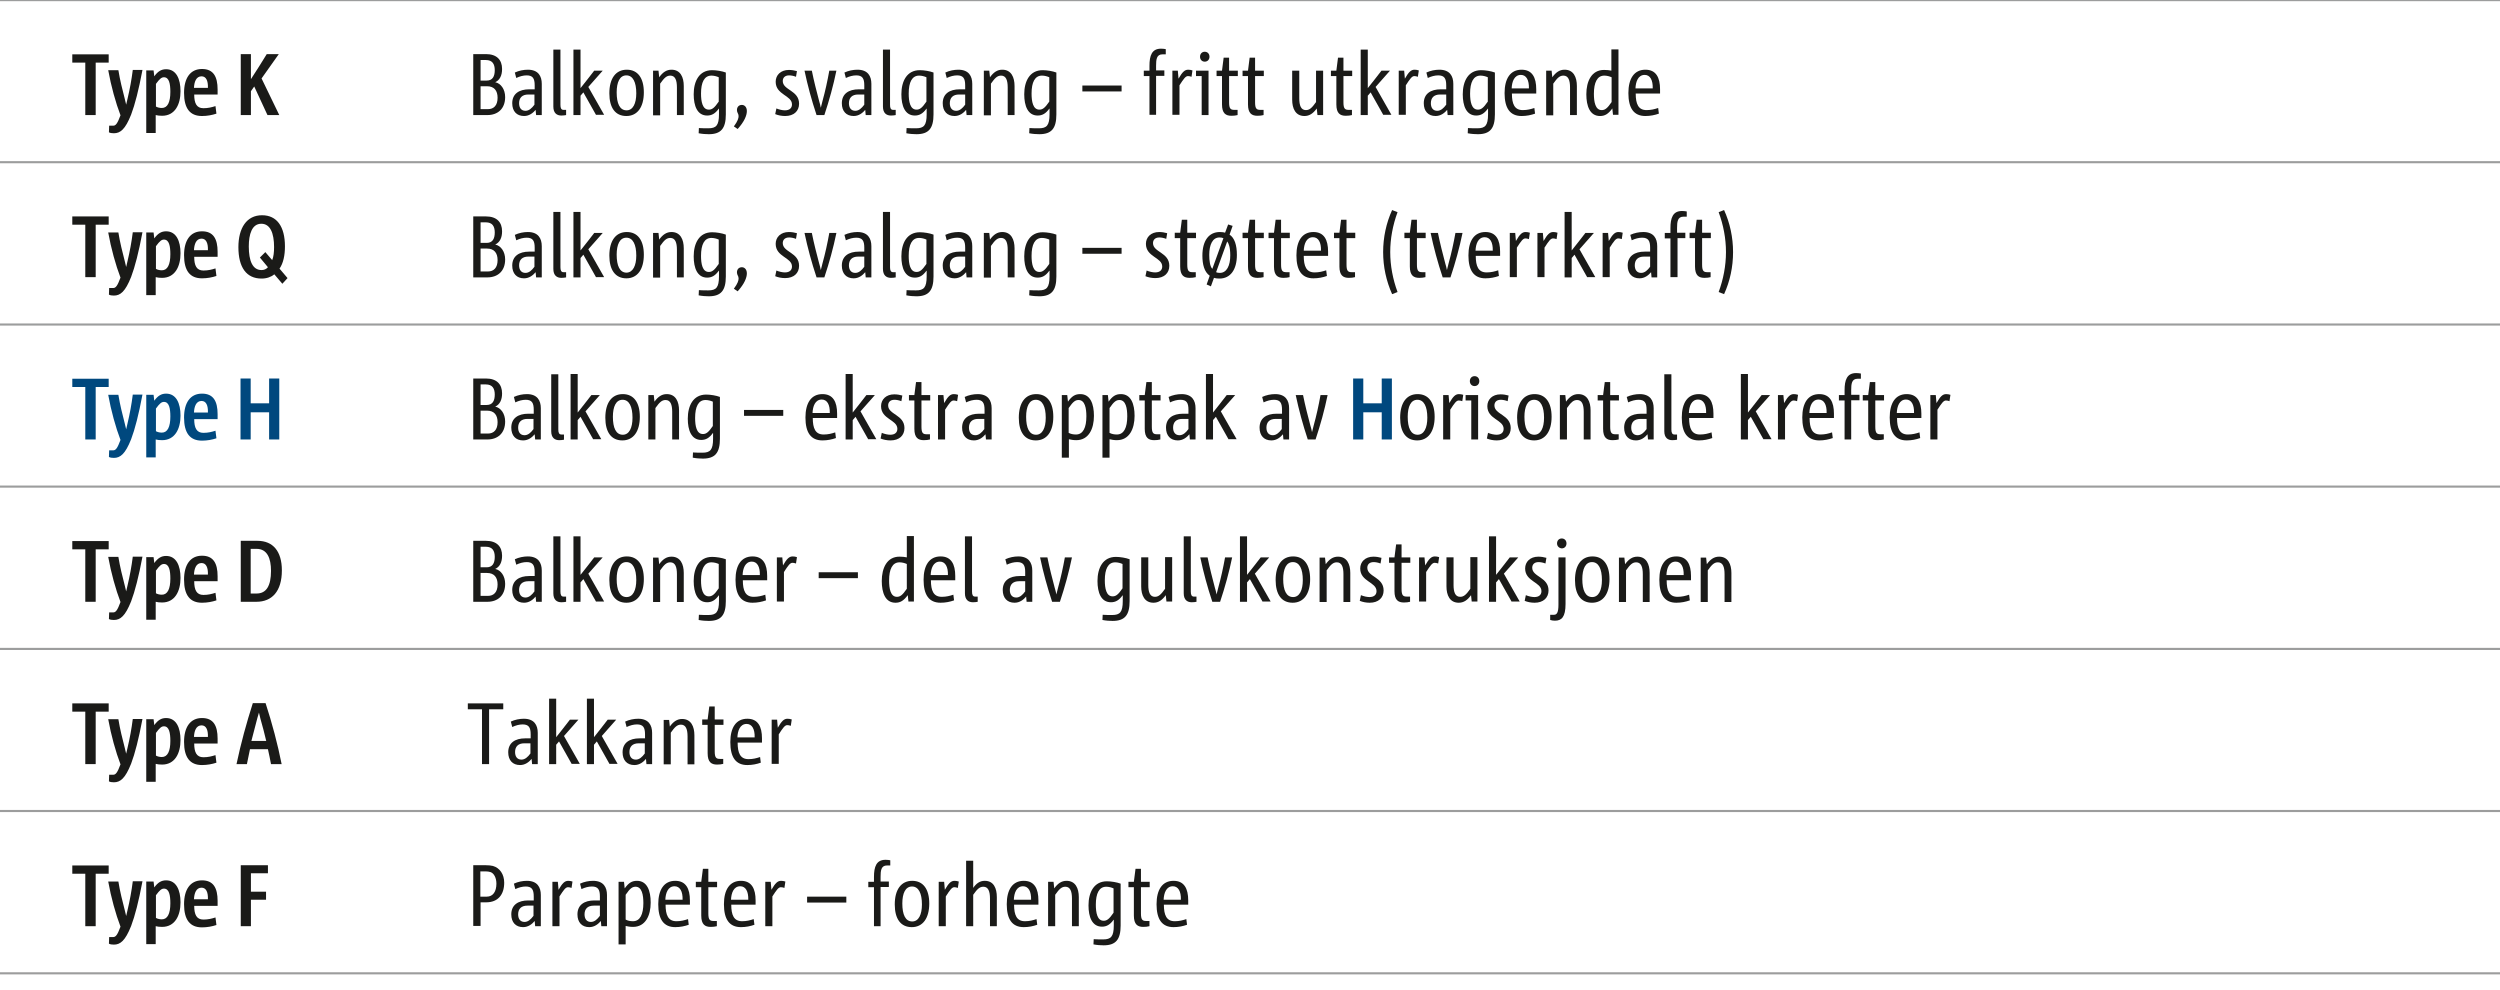 <?xml version="1.0" encoding="UTF-8"?>
<svg xmlns="http://www.w3.org/2000/svg" xmlns:xlink="http://www.w3.org/1999/xlink" version="1.1" id="Ebene_1" x="0px" y="0px" viewBox="0 0 1058.1 419.1" style="enable-background:new 0 0 1058.1 419.1;" xml:space="preserve">
<style type="text/css">
	.st0{fill:#9C9D9D;}
	.st1{fill:#1A1A18;}
	.st2{fill:#00487E;}
</style>
<g>
	<rect y="-0.4" class="st0" width="1058.1" height="0.9"></rect>
</g>
<g>
	<rect y="68.2" class="st0" width="1058.1" height="0.9"></rect>
</g>
<g>
	<rect y="136.9" class="st0" width="1058.1" height="0.9"></rect>
</g>
<g>
	<rect y="205.5" class="st0" width="1058.1" height="0.9"></rect>
</g>
<g>
	<rect y="274.2" class="st0" width="1058.1" height="0.9"></rect>
</g>
<g>
	<rect y="342.8" class="st0" width="1058.1" height="0.9"></rect>
</g>
<g>
	<rect y="411.5" class="st0" width="1058.1" height="0.9"></rect>
</g>
<g>
	<path class="st1" d="M36.1,48.7V26.5h-5.5v-3.5H46v3.5h-5.5v22.2H36.1z"></path>
	<path class="st1" d="M46.2,53.2h1.7c1.1,0,1.8-0.9,3.1-4.4c-2-5.2-4-12.4-5.2-19.1h4.3c0.7,4.3,1.7,8.2,2.7,12.1   c0.2,0.8,0.4,1.7,0.6,2.5h0c0.2-0.8,0.4-1.8,0.6-2.6c0.9-3.8,1.7-8,2.2-12.1h4.1c-1.6,8.5-3.2,14.7-4.8,18.9   c-2.5,6.3-4.6,7.9-7.3,7.9c-0.8,0-1.6-0.1-2.1-0.4L46.2,53.2z"></path>
	<path class="st1" d="M61.9,56.3V29.8H65l0.3,2.5c1.5-2.1,3-3,5-3c4.3,0,6.1,4.1,6.1,9.3c0,5.7-2.4,10.4-7.8,10.4   c-1,0-2-0.1-2.7-0.3v7.6H61.9z M66,45.1c0.7,0.4,1.6,0.6,2.5,0.6c2.4,0,3.6-2.4,3.6-6.8c0-3.4-0.5-6.2-2.7-6.2   c-1,0-1.8,0.6-3.4,2.8V45.1z"></path>
	<path class="st1" d="M91.6,48.1c-1.8,0.6-3.9,1-6.1,1c-5.1,0-7.6-3.2-7.6-9.8c0-6.2,2.6-10.1,7.6-10.1c4.8,0,6.6,3.2,6.6,8.7   c0,0.4,0,1.4,0,2.1h-9.9c0,3.7,1,5.8,3.9,5.8c2,0,3.5-0.4,5.1-0.9L91.6,48.1z M88,37.2c0.1-3.1-0.8-4.9-2.7-4.9   c-2.3,0-3.1,2.4-3.2,4.9H88z"></path>
	<path class="st1" d="M113.2,48.7l-5.6-12.1l-1.4,2v10.1h-4.3V22.9h4.3v10.6c2.3-3.5,4.5-7,6.7-10.6h5.1l-7.3,10.3l7.5,15.5H113.2z"></path>
</g>
<g>
</g>
<g>
	<path class="st1" d="M200.3,48.7V22.9h5.4c4.5,0,6.8,2.4,6.8,6.3c0,2.8-1,4.7-2.9,5.6c2.4,0.5,4.2,3,4.2,6.3c0,5-3.2,7.6-7.5,7.6   H200.3z M206,34.1c2.5,0,3.4-1.8,3.4-4.4s-1-4.3-3.8-4.3h-2.2v8.7H206z M206.5,46.2c2.5,0,4.1-1.6,4.1-4.8c0-3-1.4-4.9-4.5-4.9   h-2.7v9.7H206.5z"></path>
	<path class="st1" d="M226.9,48.7l-0.2-2.2c-1.1,1.3-2.7,2.6-4.9,2.6c-3.1,0-5-2-5-5.4c0-4,2.9-5.9,7.2-5.9h2.3v-1.7   c0-2.9-0.8-4.2-3.4-4.2c-1.4,0-2.9,0.4-4.4,1.1l-0.6-2.3c1.7-0.8,3.7-1.2,5.5-1.2c4.4,0,5.9,2.7,5.9,6v13.2H226.9z M226.3,40h-2.7   c-2.6,0-3.9,1.4-3.9,3.7c0,1.9,0.9,3.2,2.7,3.2c1.5,0,2.7-1.1,3.8-2.6V40z"></path>
	<path class="st1" d="M239.6,48.7c-0.5,0.1-1.2,0.2-2,0.2c-1.9,0-3.4-1-3.4-3.8V21h3v23.4c0,1.3,0.3,2.1,1.3,2.1h1.1V48.7z"></path>
	<path class="st1" d="M252.3,48.7l-5.4-9.6l-1.2,1.4v8.2h-3V21h3v16.3c1.9-2.4,3.9-4.9,5.8-7.4h3.6l-6.1,6.9l6.7,11.8H252.3z"></path>
	<path class="st1" d="M257.9,39.5c0-6.3,2.7-10,7.4-10c4.6,0,7.2,3.5,7.2,9.6c0,6.2-2.7,10-7.4,10S257.9,45.6,257.9,39.5z    M269.3,39.5c0-4.7-1.4-7.6-4.2-7.6c-2.8,0-4.1,2.9-4.1,7.2c0,4.7,1.3,7.6,4.2,7.6C267.9,46.7,269.3,43.8,269.3,39.5z"></path>
	<path class="st1" d="M286.5,48.7V37c0-3-0.7-5-2.8-5c-1.6,0-2.6,1-4.3,3.4v13.4h-3V29.9h2.3l0.3,2.8c1.5-2.1,3.1-3.2,5.2-3.2   c3.8,0,5.2,3.2,5.2,6.9v12.3H286.5z"></path>
	<path class="st1" d="M304.2,46c-1.5,2.1-3,2.9-4.9,2.9c-4.2,0-5.7-4.1-5.7-9c0-5.5,2.3-10.2,7.8-10.2c1.8,0,4.2,0.4,5.8,1v17.7   c0,5.9-2,8.4-7.2,8.4c-1.2,0-2.8-0.1-4.3-0.4l0.1-2.2c1.3,0.1,2.7,0.1,4,0.1c3.3,0,4.5-1.2,4.5-5.9V46z M304.2,32.7   c-0.9-0.4-2-0.7-3.1-0.7c-3,0-4.4,2.8-4.4,7.6c0,3.4,0.6,6.8,3.3,6.8c1.3,0,2.3-0.6,4.2-3.4V32.7z"></path>
	<path class="st1" d="M310.6,53.5c1.7-2.3,2-3.5,2-4.4c0-1-0.7-1.4-0.7-2.5c0-1.3,0.8-2.2,2.1-2.2c1.1,0,2.1,0.9,2.1,2.6   c0,1.8-1,4.4-3.9,7.6L310.6,53.5z"></path>
	<path class="st1" d="M328.6,45.9c1.2,0.5,2.6,0.8,3.6,0.8c2,0,3-1,3-2.5c0-3.9-6.9-4-6.9-9.6c0-2.8,2.1-5,5.6-5   c1.1,0,2.4,0.2,3.4,0.5l-0.4,2.4c-1-0.4-2.1-0.6-2.9-0.6c-1.9,0-2.7,1.1-2.7,2.4c0,3.9,6.9,3.9,6.9,9.6c0,3.1-2.2,5.2-5.9,5.2   c-1.5,0-3-0.3-4.2-0.8L328.6,45.9z"></path>
	<path class="st1" d="M345.6,48.7c-2.1-6.3-3.8-12.6-5.1-18.8h3.1c0.9,4.5,2,8.7,3.1,12.9c0.3,0.8,0.5,1.9,0.7,2.8h0   c0.2-0.9,0.5-2,0.7-2.8c1.2-4.3,2.1-8.5,2.9-12.9h3c-1.3,6.3-3,12.5-5.1,18.8H345.6z"></path>
	<path class="st1" d="M366.4,48.7l-0.2-2.2c-1.1,1.3-2.7,2.6-4.9,2.6c-3.1,0-5-2-5-5.4c0-4,2.9-5.9,7.2-5.9h2.3v-1.7   c0-2.9-0.8-4.2-3.4-4.2c-1.4,0-2.9,0.4-4.4,1.1l-0.6-2.3c1.7-0.8,3.7-1.2,5.5-1.2c4.4,0,5.9,2.7,5.9,6v13.2H366.4z M365.9,40h-2.7   c-2.6,0-3.9,1.4-3.9,3.7c0,1.9,0.9,3.2,2.7,3.2c1.5,0,2.7-1.1,3.8-2.6V40z"></path>
	<path class="st1" d="M379.1,48.7c-0.5,0.1-1.2,0.2-2,0.2c-1.9,0-3.4-1-3.4-3.8V21h3v23.4c0,1.3,0.3,2.1,1.3,2.1h1.1V48.7z"></path>
	<path class="st1" d="M392.1,46c-1.5,2.1-3,2.9-4.9,2.9c-4.2,0-5.7-4.1-5.7-9c0-5.5,2.3-10.2,7.8-10.2c1.8,0,4.2,0.4,5.8,1v17.7   c0,5.9-2,8.4-7.2,8.4c-1.2,0-2.8-0.1-4.3-0.4l0.1-2.2c1.3,0.1,2.7,0.1,4,0.1c3.3,0,4.5-1.2,4.5-5.9V46z M392.1,32.7   c-0.9-0.4-2-0.7-3.1-0.7c-3,0-4.4,2.8-4.4,7.6c0,3.4,0.6,6.8,3.3,6.8c1.3,0,2.3-0.6,4.2-3.4V32.7z"></path>
	<path class="st1" d="M409.1,48.7l-0.2-2.2c-1.1,1.3-2.7,2.6-4.9,2.6c-3.1,0-5-2-5-5.4c0-4,2.9-5.9,7.2-5.9h2.3v-1.7   c0-2.9-0.8-4.2-3.4-4.2c-1.4,0-2.9,0.4-4.4,1.1l-0.6-2.3c1.7-0.8,3.7-1.2,5.5-1.2c4.4,0,5.9,2.7,5.9,6v13.2H409.1z M408.6,40h-2.7   c-2.6,0-3.9,1.4-3.9,3.7c0,1.9,0.9,3.2,2.7,3.2c1.5,0,2.7-1.1,3.8-2.6V40z"></path>
	<path class="st1" d="M426.5,48.7V37c0-3-0.7-5-2.8-5c-1.6,0-2.6,1-4.3,3.4v13.4h-3V29.9h2.3l0.3,2.8c1.5-2.1,3.1-3.2,5.2-3.2   c3.8,0,5.2,3.2,5.2,6.9v12.3H426.5z"></path>
	<path class="st1" d="M444.1,46c-1.5,2.1-3,2.9-4.9,2.9c-4.2,0-5.7-4.1-5.7-9c0-5.5,2.3-10.2,7.8-10.2c1.8,0,4.2,0.4,5.8,1v17.7   c0,5.9-2,8.4-7.2,8.4c-1.2,0-2.8-0.1-4.3-0.4l0.1-2.2c1.3,0.1,2.7,0.1,4,0.1c3.3,0,4.5-1.2,4.5-5.9V46z M444.1,32.7   c-0.9-0.4-2-0.7-3.1-0.7c-3,0-4.4,2.8-4.4,7.6c0,3.4,0.6,6.8,3.3,6.8c1.3,0,2.3-0.6,4.2-3.4V32.7z"></path>
	<path class="st1" d="M458.1,38.7v-2.5h16.6v2.5H458.1z"></path>
	<path class="st1" d="M486.5,48.7V32.2h-2.4v-2.3h2.4v-2c0-4.4,1-7.3,4.9-7.3c0.8,0,1.5,0.1,2,0.2v2.2h-1.4c-2.5,0-2.7,2.2-2.7,4.8   v2h3.5v2.3h-3.5v16.5H486.5z"></path>
	<path class="st1" d="M496.2,48.7V29.9h2.3l0.3,3.4c1.6-2.8,2.6-3.8,4.1-3.8c0.6,0,1.2,0.1,1.8,0.3l-0.4,2.7c-0.6-0.2-1-0.3-1.5-0.3   c-1,0-1.8,1.1-3.6,3.9v12.5H496.2z"></path>
	<path class="st1" d="M508.6,48.7V32.2h-2.4v-2.3h5.3v18.8H508.6z M507.9,24c0-1.2,0.8-2.1,2-2.1s2,0.9,2,2.1s-0.8,2.1-2,2.1   S507.9,25.2,507.9,24z"></path>
	<path class="st1" d="M523.8,48.7c-0.7,0.2-1.7,0.3-2.6,0.3c-2.4,0-4-1-4-4.8v-12h-2.3v-2.3h2.3l0.7-5.5h2.3v5.5h3.7v2.3h-3.7v11.1   c0,2.8,0.7,3.2,2.3,3.2h1.3V48.7z"></path>
	<path class="st1" d="M534.8,48.7c-0.7,0.2-1.7,0.3-2.6,0.3c-2.4,0-4-1-4-4.8v-12h-2.3v-2.3h2.3l0.7-5.5h2.3v5.5h3.7v2.3h-3.7v11.1   c0,2.8,0.7,3.2,2.3,3.2h1.3V48.7z"></path>
	<path class="st1" d="M557.6,48.7l-0.3-2.8c-1.5,2.1-3.1,3.2-5.2,3.2c-3.8,0-5.2-3.2-5.2-6.9V29.9h3v11.7c0,3,0.7,5,2.8,5   c1.6,0,2.6-1,4.3-3.4V29.9h3v18.8H557.6z"></path>
	<path class="st1" d="M572.2,48.7c-0.7,0.2-1.7,0.3-2.6,0.3c-2.4,0-4-1-4-4.8v-12h-2.3v-2.3h2.3l0.7-5.5h2.3v5.5h3.7v2.3h-3.7v11.1   c0,2.8,0.7,3.2,2.3,3.2h1.3V48.7z"></path>
	<path class="st1" d="M585.5,48.7l-5.4-9.6l-1.2,1.4v8.2h-3V21h3v16.3c1.9-2.4,3.9-4.9,5.8-7.4h3.6l-6.1,6.9l6.7,11.8H585.5z"></path>
	<path class="st1" d="M592,48.7V29.9h2.3l0.3,3.4c1.6-2.8,2.6-3.8,4.1-3.8c0.6,0,1.2,0.1,1.8,0.3l-0.4,2.7c-0.6-0.2-1-0.3-1.5-0.3   c-1,0-1.8,1.1-3.6,3.9v12.5H592z"></path>
	<path class="st1" d="M612.7,48.7l-0.2-2.2c-1.1,1.3-2.7,2.6-4.9,2.6c-3.1,0-5-2-5-5.4c0-4,2.9-5.9,7.2-5.9h2.3v-1.7   c0-2.9-0.8-4.2-3.4-4.2c-1.4,0-2.9,0.4-4.4,1.1l-0.6-2.3c1.7-0.8,3.7-1.2,5.5-1.2c4.4,0,5.9,2.7,5.9,6v13.2H612.7z M612.2,40h-2.7   c-2.6,0-3.9,1.4-3.9,3.7c0,1.9,0.9,3.2,2.7,3.2c1.5,0,2.7-1.1,3.8-2.6V40z"></path>
	<path class="st1" d="M629.7,46c-1.5,2.1-3,2.9-4.9,2.9c-4.2,0-5.7-4.1-5.7-9c0-5.5,2.3-10.2,7.8-10.2c1.8,0,4.2,0.4,5.8,1v17.7   c0,5.9-2,8.4-7.2,8.4c-1.2,0-2.8-0.1-4.3-0.4l0.1-2.2c1.3,0.1,2.7,0.1,4,0.1c3.3,0,4.5-1.2,4.5-5.9V46z M629.7,32.7   c-0.9-0.4-2-0.7-3.1-0.7c-3,0-4.4,2.8-4.4,7.6c0,3.4,0.6,6.8,3.3,6.8c1.3,0,2.3-0.6,4.2-3.4V32.7z"></path>
	<path class="st1" d="M649.7,48.1c-1.7,0.6-3.6,1-5.7,1c-4.9,0-7.2-3.3-7.2-9.7c0-6.1,2.4-9.9,7.2-9.9c4.5,0,6.2,3.3,6.2,8.3   c0,0.4,0,1.2,0,1.8h-10.3c0,4.4,1.1,7,4.6,7c1.9,0,3.4-0.4,4.9-0.9L649.7,48.1z M647.1,37.4c0.1-3.5-1.1-5.7-3.4-5.7   c-2.8,0-3.8,2.9-3.9,5.7H647.1z"></path>
	<path class="st1" d="M664.5,48.7V37c0-3-0.7-5-2.8-5c-1.6,0-2.6,1-4.3,3.4v13.4h-3V29.9h2.3l0.3,2.8c1.5-2.1,3.1-3.2,5.2-3.2   c3.8,0,5.2,3.2,5.2,6.9v12.3H664.5z"></path>
	<path class="st1" d="M682.7,48.7l-0.3-2.8c-1.7,2.3-3.1,3.2-5.2,3.2c-4.3,0-5.8-4.2-5.8-9.2c0-5.5,2.2-10.3,7.5-10.3   c1.1,0,2.2,0.1,3.1,0.3v-9h3v27.7H682.7z M682.1,32.7c-0.9-0.4-2-0.7-3.1-0.7c-3,0-4.4,2.9-4.4,7.7c0,3.4,0.6,6.9,3.3,6.9   c1.3,0,2.3-0.6,4.2-3.4V32.7z"></path>
	<path class="st1" d="M702.1,48.1c-1.7,0.6-3.6,1-5.7,1c-4.9,0-7.2-3.3-7.2-9.7c0-6.1,2.4-9.9,7.2-9.9c4.5,0,6.2,3.3,6.2,8.3   c0,0.4,0,1.2,0,1.8h-10.3c0,4.4,1.1,7,4.6,7c1.9,0,3.4-0.4,4.9-0.9L702.1,48.1z M699.5,37.4c0.1-3.5-1.1-5.7-3.4-5.7   c-2.8,0-3.8,2.9-3.9,5.7H699.5z"></path>
</g>
<g>
	<path class="st1" d="M36.1,117.4V95.1h-5.5v-3.5H46v3.5h-5.5v22.2H36.1z"></path>
	<path class="st1" d="M46.2,121.9h1.7c1.1,0,1.8-0.9,3.1-4.4c-2-5.2-4-12.4-5.2-19.1h4.3c0.7,4.3,1.7,8.2,2.7,12.1   c0.2,0.8,0.4,1.7,0.6,2.5h0c0.2-0.8,0.4-1.8,0.6-2.6c0.9-3.8,1.7-8,2.2-12.1h4.1c-1.6,8.5-3.2,14.7-4.8,18.9   c-2.5,6.3-4.6,7.9-7.3,7.9c-0.8,0-1.6-0.1-2.1-0.4L46.2,121.9z"></path>
	<path class="st1" d="M61.9,124.9V98.4H65l0.3,2.5c1.5-2.1,3-3,5-3c4.3,0,6.1,4.1,6.1,9.3c0,5.7-2.4,10.4-7.8,10.4   c-1,0-2-0.1-2.7-0.3v7.6H61.9z M66,113.8c0.7,0.4,1.6,0.6,2.5,0.6c2.4,0,3.6-2.4,3.6-6.8c0-3.4-0.5-6.2-2.7-6.2   c-1,0-1.8,0.6-3.4,2.8V113.8z"></path>
	<path class="st1" d="M91.6,116.8c-1.8,0.6-3.9,1-6.1,1c-5.1,0-7.6-3.2-7.6-9.8c0-6.2,2.6-10.1,7.6-10.1c4.8,0,6.6,3.2,6.6,8.7   c0,0.4,0,1.4,0,2.1h-9.9c0,3.7,1,5.8,3.9,5.8c2,0,3.5-0.4,5.1-0.9L91.6,116.8z M88,105.9c0.1-3.1-0.8-4.9-2.7-4.9   c-2.3,0-3.1,2.4-3.2,4.9H88z"></path>
	<path class="st1" d="M119.5,120.1l-3.4-4c-1.3,1.1-3.2,1.8-5.4,1.8c-6.4,0-9.8-4.7-9.8-13.3c0-8.1,3.5-13.5,10-13.5   c6.3,0,9.7,4.8,9.7,13.2c0,3.8-0.7,7.1-2.3,9.4l3.4,4L119.5,120.1z M110,109l2.3-2.3l2.9,3.4c0.6-1.4,0.8-3.4,0.8-5.5   c0-5.9-1.6-9.9-5.4-9.9c-4,0-5.3,4.5-5.3,9.6c0,6.1,1.6,10,5.4,10c1.1,0,2-0.4,2.7-1.2L110,109z"></path>
</g>
<g>
</g>
<g>
	<path class="st1" d="M200.3,117.4V91.6h5.4c4.5,0,6.8,2.4,6.8,6.3c0,2.8-1,4.7-2.9,5.6c2.4,0.5,4.2,3,4.2,6.3c0,5-3.2,7.6-7.5,7.6   H200.3z M206,102.8c2.5,0,3.4-1.8,3.4-4.4s-1-4.3-3.8-4.3h-2.2v8.7H206z M206.5,114.9c2.5,0,4.1-1.6,4.1-4.8c0-3-1.4-4.9-4.5-4.9   h-2.7v9.7H206.5z"></path>
	<path class="st1" d="M226.9,117.4l-0.2-2.2c-1.1,1.3-2.7,2.6-4.9,2.6c-3.1,0-5-2-5-5.4c0-4,2.9-5.9,7.2-5.9h2.3v-1.7   c0-2.9-0.8-4.2-3.4-4.2c-1.4,0-2.9,0.4-4.4,1.1l-0.6-2.3c1.7-0.8,3.7-1.2,5.5-1.2c4.4,0,5.9,2.7,5.9,6v13.2H226.9z M226.3,108.6   h-2.7c-2.6,0-3.9,1.4-3.9,3.7c0,1.9,0.9,3.2,2.7,3.2c1.5,0,2.7-1.1,3.8-2.6V108.6z"></path>
	<path class="st1" d="M239.6,117.4c-0.5,0.1-1.2,0.2-2,0.2c-1.9,0-3.4-1-3.4-3.8V89.7h3v23.4c0,1.3,0.3,2.1,1.3,2.1h1.1V117.4z"></path>
	<path class="st1" d="M252.3,117.4l-5.4-9.6l-1.2,1.4v8.2h-3V89.7h3V106c1.9-2.4,3.9-4.9,5.8-7.4h3.6l-6.1,6.9l6.7,11.8H252.3z"></path>
	<path class="st1" d="M257.9,108.2c0-6.3,2.7-10,7.4-10c4.6,0,7.2,3.5,7.2,9.6c0,6.2-2.7,10-7.4,10S257.9,114.2,257.9,108.2z    M269.3,108.2c0-4.7-1.4-7.6-4.2-7.6c-2.8,0-4.1,2.9-4.1,7.2c0,4.7,1.3,7.6,4.2,7.6C267.9,115.3,269.3,112.4,269.3,108.2z"></path>
	<path class="st1" d="M286.5,117.4v-11.7c0-3-0.7-5-2.8-5c-1.6,0-2.6,1-4.3,3.4v13.4h-3V98.6h2.3l0.3,2.8c1.5-2.1,3.1-3.2,5.2-3.2   c3.8,0,5.2,3.2,5.2,6.9v12.3H286.5z"></path>
	<path class="st1" d="M304.2,114.6c-1.5,2.1-3,2.9-4.9,2.9c-4.2,0-5.7-4.1-5.7-9c0-5.5,2.3-10.2,7.8-10.2c1.8,0,4.2,0.4,5.8,1V117   c0,5.9-2,8.4-7.2,8.4c-1.2,0-2.8-0.1-4.3-0.4l0.1-2.2c1.3,0.1,2.7,0.1,4,0.1c3.3,0,4.5-1.2,4.5-5.9V114.6z M304.2,101.4   c-0.9-0.4-2-0.7-3.1-0.7c-3,0-4.4,2.8-4.4,7.6c0,3.4,0.6,6.8,3.3,6.8c1.3,0,2.3-0.6,4.2-3.4V101.4z"></path>
	<path class="st1" d="M310.6,122.2c1.7-2.3,2-3.5,2-4.4c0-1-0.7-1.4-0.7-2.5c0-1.3,0.8-2.2,2.1-2.2c1.1,0,2.1,0.9,2.1,2.6   c0,1.8-1,4.4-3.9,7.6L310.6,122.2z"></path>
	<path class="st1" d="M328.6,114.5c1.2,0.5,2.6,0.8,3.6,0.8c2,0,3-1,3-2.5c0-3.9-6.9-4-6.9-9.6c0-2.8,2.1-5,5.6-5   c1.1,0,2.4,0.2,3.4,0.5l-0.4,2.4c-1-0.4-2.1-0.6-2.9-0.6c-1.9,0-2.7,1.1-2.7,2.4c0,3.9,6.9,3.9,6.9,9.6c0,3.1-2.2,5.2-5.9,5.2   c-1.5,0-3-0.3-4.2-0.8L328.6,114.5z"></path>
	<path class="st1" d="M345.6,117.4c-2.1-6.3-3.8-12.6-5.1-18.8h3.1c0.9,4.5,2,8.7,3.1,12.9c0.3,0.8,0.5,1.9,0.7,2.8h0   c0.2-0.9,0.5-2,0.7-2.8c1.2-4.3,2.1-8.5,2.9-12.9h3c-1.3,6.3-3,12.5-5.1,18.8H345.6z"></path>
	<path class="st1" d="M366.4,117.4l-0.2-2.2c-1.1,1.3-2.7,2.6-4.9,2.6c-3.1,0-5-2-5-5.4c0-4,2.9-5.9,7.2-5.9h2.3v-1.7   c0-2.9-0.8-4.2-3.4-4.2c-1.4,0-2.9,0.4-4.4,1.1l-0.6-2.3c1.7-0.8,3.7-1.2,5.5-1.2c4.4,0,5.9,2.7,5.9,6v13.2H366.4z M365.9,108.6   h-2.7c-2.6,0-3.9,1.4-3.9,3.7c0,1.9,0.9,3.2,2.7,3.2c1.5,0,2.7-1.1,3.8-2.6V108.6z"></path>
	<path class="st1" d="M379.1,117.4c-0.5,0.1-1.2,0.2-2,0.2c-1.9,0-3.4-1-3.4-3.8V89.7h3v23.4c0,1.3,0.3,2.1,1.3,2.1h1.1V117.4z"></path>
	<path class="st1" d="M392.1,114.6c-1.5,2.1-3,2.9-4.9,2.9c-4.2,0-5.7-4.1-5.7-9c0-5.5,2.3-10.2,7.8-10.2c1.8,0,4.2,0.4,5.8,1V117   c0,5.9-2,8.4-7.2,8.4c-1.2,0-2.8-0.1-4.3-0.4l0.1-2.2c1.3,0.1,2.7,0.1,4,0.1c3.3,0,4.5-1.2,4.5-5.9V114.6z M392.1,101.4   c-0.9-0.4-2-0.7-3.1-0.7c-3,0-4.4,2.8-4.4,7.6c0,3.4,0.6,6.8,3.3,6.8c1.3,0,2.3-0.6,4.2-3.4V101.4z"></path>
	<path class="st1" d="M409.1,117.4l-0.2-2.2c-1.1,1.3-2.7,2.6-4.9,2.6c-3.1,0-5-2-5-5.4c0-4,2.9-5.9,7.2-5.9h2.3v-1.7   c0-2.9-0.8-4.2-3.4-4.2c-1.4,0-2.9,0.4-4.4,1.1l-0.6-2.3c1.7-0.8,3.7-1.2,5.5-1.2c4.4,0,5.9,2.7,5.9,6v13.2H409.1z M408.6,108.6   h-2.7c-2.6,0-3.9,1.4-3.9,3.7c0,1.9,0.9,3.2,2.7,3.2c1.5,0,2.7-1.1,3.8-2.6V108.6z"></path>
	<path class="st1" d="M426.5,117.4v-11.7c0-3-0.7-5-2.8-5c-1.6,0-2.6,1-4.3,3.4v13.4h-3V98.6h2.3l0.3,2.8c1.5-2.1,3.1-3.2,5.2-3.2   c3.8,0,5.2,3.2,5.2,6.9v12.3H426.5z"></path>
	<path class="st1" d="M444.1,114.6c-1.5,2.1-3,2.9-4.9,2.9c-4.2,0-5.7-4.1-5.7-9c0-5.5,2.3-10.2,7.8-10.2c1.8,0,4.2,0.4,5.8,1V117   c0,5.9-2,8.4-7.2,8.4c-1.2,0-2.8-0.1-4.3-0.4l0.1-2.2c1.3,0.1,2.7,0.1,4,0.1c3.3,0,4.5-1.2,4.5-5.9V114.6z M444.1,101.4   c-0.9-0.4-2-0.7-3.1-0.7c-3,0-4.4,2.8-4.4,7.6c0,3.4,0.6,6.8,3.3,6.8c1.3,0,2.3-0.6,4.2-3.4V101.4z"></path>
	<path class="st1" d="M458.1,107.4v-2.5h16.6v2.5H458.1z"></path>
	<path class="st1" d="M485.3,114.5c1.2,0.5,2.6,0.8,3.6,0.8c2,0,3-1,3-2.5c0-3.9-6.9-4-6.9-9.6c0-2.8,2.1-5,5.6-5   c1.1,0,2.4,0.2,3.4,0.5l-0.4,2.4c-1-0.4-2.1-0.6-2.9-0.6c-1.9,0-2.7,1.1-2.7,2.4c0,3.9,6.9,3.9,6.9,9.6c0,3.1-2.2,5.2-5.9,5.2   c-1.5,0-3-0.3-4.2-0.8L485.3,114.5z"></path>
	<path class="st1" d="M506.1,117.3c-0.7,0.2-1.7,0.3-2.6,0.3c-2.4,0-4-1-4-4.8v-12h-2.3v-2.3h2.3l0.7-5.5h2.3v5.5h3.7v2.3h-3.7V112   c0,2.8,0.7,3.2,2.3,3.2h1.3V117.3z"></path>
	<path class="st1" d="M510.7,120.4l1.3-3.7c-2.3-1.6-3.1-4.8-3.1-8.5c0-6.3,2.7-10,7.4-10c0.7,0,1.7,0.1,2.2,0.3l1.3-3.5l1.9,0.6   l-1.3,3.7c2.1,1.4,3.1,4.4,3.1,8.6c0,6.2-2.7,10-7.4,10c-0.9,0-1.7-0.1-2.3-0.3l-1.3,3.6L510.7,120.4z M517.8,100.8   c-0.4-0.2-1.1-0.3-1.7-0.3c-2.9,0-4.3,3.1-4.3,7.4c0,2.4,0.3,4.8,1.3,5.9L517.8,100.8z M514.7,115.2c0.4,0.2,0.9,0.3,1.6,0.3   c2.9,0,4.4-3.1,4.4-7.4c0-3.5-0.7-5.2-1.3-5.9L514.7,115.2z"></path>
	<path class="st1" d="M534.8,117.3c-0.7,0.2-1.7,0.3-2.6,0.3c-2.4,0-4-1-4-4.8v-12h-2.3v-2.3h2.3l0.7-5.5h2.3v5.5h3.7v2.3h-3.7V112   c0,2.8,0.7,3.2,2.3,3.2h1.3V117.3z"></path>
	<path class="st1" d="M545.8,117.3c-0.7,0.2-1.7,0.3-2.6,0.3c-2.4,0-4-1-4-4.8v-12h-2.3v-2.3h2.3l0.7-5.5h2.3v5.5h3.7v2.3h-3.7V112   c0,2.8,0.7,3.2,2.3,3.2h1.3V117.3z"></path>
	<path class="st1" d="M561.6,116.8c-1.7,0.6-3.6,1-5.7,1c-4.9,0-7.2-3.3-7.2-9.7c0-6.1,2.4-9.9,7.2-9.9c4.5,0,6.2,3.3,6.2,8.3   c0,0.4,0,1.2,0,1.8h-10.3c0,4.4,1.1,7,4.6,7c1.9,0,3.4-0.4,4.9-0.9L561.6,116.8z M559.1,106.1c0.1-3.5-1.1-5.7-3.4-5.7   c-2.8,0-3.8,2.9-3.9,5.7H559.1z"></path>
	<path class="st1" d="M573.5,117.3c-0.7,0.2-1.7,0.3-2.6,0.3c-2.4,0-4-1-4-4.8v-12h-2.3v-2.3h2.3l0.7-5.5h2.3v5.5h3.7v2.3h-3.7V112   c0,2.8,0.7,3.2,2.3,3.2h1.3V117.3z"></path>
	<path class="st1" d="M589.2,124.5c-2.5-5.6-3.8-11.6-3.8-17.8c0-6.2,1.3-12.3,3.8-17.8l2.3,0.9c-2,5.4-3.1,11.2-3.1,16.9   c0,5.7,1.1,11.5,3.1,16.9L589.2,124.5z"></path>
	<path class="st1" d="M603.3,117.3c-0.7,0.2-1.7,0.3-2.6,0.3c-2.4,0-4-1-4-4.8v-12h-2.3v-2.3h2.3l0.7-5.5h2.3v5.5h3.7v2.3h-3.7V112   c0,2.8,0.7,3.2,2.3,3.2h1.3V117.3z"></path>
	<path class="st1" d="M610.6,117.4c-2.1-6.3-3.8-12.6-5.1-18.8h3.1c0.9,4.5,2,8.7,3.1,12.9c0.3,0.8,0.5,1.9,0.7,2.8h0   c0.2-0.9,0.5-2,0.7-2.8c1.2-4.3,2.1-8.5,2.9-12.9h3c-1.3,6.3-3,12.5-5.1,18.8H610.6z"></path>
	<path class="st1" d="M634.4,116.8c-1.7,0.6-3.6,1-5.7,1c-4.9,0-7.2-3.3-7.2-9.7c0-6.1,2.4-9.9,7.2-9.9c4.5,0,6.2,3.3,6.2,8.3   c0,0.4,0,1.2,0,1.8h-10.3c0,4.4,1.1,7,4.6,7c1.9,0,3.4-0.4,4.9-0.9L634.4,116.8z M631.8,106.1c0.1-3.5-1.1-5.7-3.4-5.7   c-2.8,0-3.8,2.9-3.9,5.7H631.8z"></path>
	<path class="st1" d="M639,117.4V98.6h2.3l0.3,3.4c1.6-2.8,2.6-3.8,4.1-3.8c0.6,0,1.2,0.1,1.8,0.3l-0.4,2.7c-0.6-0.2-1-0.3-1.5-0.3   c-1,0-1.8,1.1-3.6,3.9v12.5H639z"></path>
	<path class="st1" d="M650.7,117.4V98.6h2.3l0.3,3.4c1.6-2.8,2.6-3.8,4.1-3.8c0.6,0,1.2,0.1,1.8,0.3l-0.4,2.7   c-0.6-0.2-1-0.3-1.5-0.3c-1,0-1.8,1.1-3.6,3.9v12.5H650.7z"></path>
	<path class="st1" d="M671.8,117.4l-5.4-9.6l-1.2,1.4v8.2h-3V89.7h3V106c1.9-2.4,3.9-4.9,5.8-7.4h3.6l-6.1,6.9l6.7,11.8H671.8z"></path>
	<path class="st1" d="M678.3,117.4V98.6h2.3l0.3,3.4c1.6-2.8,2.6-3.8,4.1-3.8c0.6,0,1.2,0.1,1.8,0.3l-0.4,2.7   c-0.6-0.2-1-0.3-1.5-0.3c-1,0-1.8,1.1-3.6,3.9v12.5H678.3z"></path>
	<path class="st1" d="M699,117.4l-0.2-2.2c-1.1,1.3-2.7,2.6-4.9,2.6c-3.1,0-5-2-5-5.4c0-4,2.9-5.9,7.2-5.9h2.3v-1.7   c0-2.9-0.8-4.2-3.4-4.2c-1.4,0-2.9,0.4-4.4,1.1l-0.6-2.3c1.7-0.8,3.7-1.2,5.5-1.2c4.4,0,5.9,2.7,5.9,6v13.2H699z M698.5,108.6h-2.7   c-2.6,0-3.9,1.4-3.9,3.7c0,1.9,0.9,3.2,2.7,3.2c1.5,0,2.7-1.1,3.8-2.6V108.6z"></path>
	<path class="st1" d="M707,117.4v-16.5h-2.4v-2.3h2.4v-2c0-4.4,1-7.3,4.9-7.3c0.8,0,1.5,0.1,2,0.2v2.2h-1.4c-2.5,0-2.7,2.2-2.7,4.8   v2h3.5v2.3H710v16.5H707z"></path>
	<path class="st1" d="M724,117.3c-0.7,0.2-1.7,0.3-2.6,0.3c-2.4,0-4-1-4-4.8v-12h-2.3v-2.3h2.3l0.7-5.5h2.3v5.5h3.7v2.3h-3.7V112   c0,2.8,0.7,3.2,2.3,3.2h1.3V117.3z"></path>
	<path class="st1" d="M727.4,123.6c2-5.4,3.1-11.2,3.1-16.9c0-5.8-1.1-11.5-3.1-16.9l2.3-0.9c2.5,5.5,3.8,11.6,3.8,17.8   c0,6.3-1.3,12.3-3.8,17.8L727.4,123.6z"></path>
</g>
<g>
	<path class="st2" d="M36.1,186v-22.2h-5.5v-3.5H46v3.5h-5.5V186H36.1z"></path>
	<path class="st2" d="M46.2,190.6h1.7c1.1,0,1.8-0.9,3.1-4.4c-2-5.2-4-12.4-5.2-19.1h4.3c0.7,4.3,1.7,8.2,2.7,12.1   c0.2,0.8,0.4,1.7,0.6,2.5h0c0.2-0.8,0.4-1.8,0.6-2.6c0.9-3.8,1.7-8,2.2-12.1h4.1c-1.6,8.5-3.2,14.7-4.8,18.9   c-2.5,6.3-4.6,7.9-7.3,7.9c-0.8,0-1.6-0.1-2.1-0.4L46.2,190.6z"></path>
	<path class="st2" d="M61.9,193.6v-26.5H65l0.3,2.5c1.5-2.1,3-3,5-3c4.3,0,6.1,4.1,6.1,9.3c0,5.7-2.4,10.4-7.8,10.4   c-1,0-2-0.1-2.7-0.3v7.6H61.9z M66,182.5c0.7,0.4,1.6,0.6,2.5,0.6c2.4,0,3.6-2.4,3.6-6.8c0-3.4-0.5-6.2-2.7-6.2   c-1,0-1.8,0.6-3.4,2.8V182.5z"></path>
	<path class="st2" d="M91.6,185.5c-1.8,0.6-3.9,1-6.1,1c-5.1,0-7.6-3.2-7.6-9.8c0-6.2,2.6-10.1,7.6-10.1c4.8,0,6.6,3.2,6.6,8.7   c0,0.4,0,1.4,0,2.1h-9.9c0,3.7,1,5.8,3.9,5.8c2,0,3.5-0.4,5.1-0.9L91.6,185.5z M88,174.6c0.1-3.1-0.8-4.9-2.7-4.9   c-2.3,0-3.1,2.4-3.2,4.9H88z"></path>
	<path class="st2" d="M113.9,186v-11.5h-7.8V186h-4.3v-25.8h4.3v10.5h7.8v-10.5h4.3V186H113.9z"></path>
</g>
<g>
</g>
<g>
	<path class="st1" d="M200.3,186v-25.8h5.4c4.5,0,6.8,2.4,6.8,6.3c0,2.8-1,4.7-2.9,5.6c2.4,0.5,4.2,3,4.2,6.3c0,5-3.2,7.6-7.5,7.6   H200.3z M206,171.4c2.5,0,3.4-1.8,3.4-4.4s-1-4.3-3.8-4.3h-2.2v8.7H206z M206.5,183.5c2.5,0,4.1-1.6,4.1-4.8c0-3-1.4-4.9-4.5-4.9   h-2.7v9.7H206.5z"></path>
	<path class="st1" d="M226.5,186l-0.2-2.2c-1.1,1.3-2.7,2.6-4.9,2.6c-3.1,0-5-2-5-5.4c0-4,2.9-5.9,7.2-5.9h2.3v-1.7   c0-2.9-0.8-4.2-3.4-4.2c-1.4,0-2.9,0.4-4.4,1.1l-0.6-2.3c1.7-0.8,3.7-1.2,5.5-1.2c4.4,0,5.9,2.7,5.9,6V186H226.5z M225.9,177.3   h-2.7c-2.6,0-3.9,1.4-3.9,3.7c0,1.9,0.9,3.2,2.7,3.2c1.5,0,2.7-1.1,3.8-2.6V177.3z"></path>
	<path class="st1" d="M238.7,186.1c-0.5,0.1-1.2,0.2-2,0.2c-1.9,0-3.4-1-3.4-3.8v-24.1h3v23.4c0,1.3,0.3,2.1,1.3,2.1h1.1V186.1z"></path>
	<path class="st1" d="M251.1,186l-5.4-9.6l-1.2,1.4v8.2h-3v-27.7h3v16.3c1.9-2.4,3.9-4.9,5.8-7.4h3.6l-6.1,6.9l6.7,11.8H251.1z"></path>
	<path class="st1" d="M256.2,176.8c0-6.3,2.7-10,7.4-10c4.6,0,7.2,3.5,7.2,9.6c0,6.2-2.7,10-7.4,10S256.2,182.9,256.2,176.8z    M267.7,176.8c0-4.7-1.4-7.6-4.2-7.6c-2.8,0-4.1,2.9-4.1,7.2c0,4.7,1.3,7.6,4.2,7.6C266.3,184,267.7,181.1,267.7,176.8z"></path>
	<path class="st1" d="M284.5,186v-11.7c0-3-0.7-5-2.8-5c-1.6,0-2.6,1-4.3,3.4V186h-3v-18.8h2.3l0.3,2.8c1.5-2.1,3.1-3.2,5.2-3.2   c3.8,0,5.2,3.2,5.2,6.9V186H284.5z"></path>
	<path class="st1" d="M301.7,183.3c-1.5,2.1-3,2.9-4.9,2.9c-4.2,0-5.7-4.1-5.7-9c0-5.5,2.3-10.2,7.8-10.2c1.8,0,4.2,0.4,5.8,1v17.7   c0,5.9-2,8.4-7.2,8.4c-1.2,0-2.8-0.1-4.3-0.4l0.1-2.2c1.3,0.1,2.7,0.1,4,0.1c3.3,0,4.5-1.2,4.5-5.9V183.3z M301.7,170   c-0.9-0.4-2-0.7-3.1-0.7c-3,0-4.4,2.8-4.4,7.6c0,3.4,0.6,6.8,3.3,6.8c1.3,0,2.3-0.6,4.2-3.4V170z"></path>
	<path class="st1" d="M314.9,176v-2.5h16.6v2.5H314.9z"></path>
	<path class="st1" d="M353.8,185.4c-1.7,0.6-3.6,1-5.7,1c-4.9,0-7.2-3.3-7.2-9.7c0-6.1,2.4-9.9,7.2-9.9c4.5,0,6.2,3.3,6.2,8.3   c0,0.4,0,1.2,0,1.8h-10.3c0,4.4,1.1,7,4.6,7c1.9,0,3.4-0.4,4.9-0.9L353.8,185.4z M351.2,174.8c0.1-3.5-1.1-5.7-3.4-5.7   c-2.8,0-3.8,2.9-3.9,5.7H351.2z"></path>
	<path class="st1" d="M367.5,186l-5.4-9.6l-1.2,1.4v8.2h-3v-27.7h3v16.3c1.9-2.4,3.9-4.9,5.8-7.4h3.6l-6.1,6.9l6.7,11.8H367.5z"></path>
	<path class="st1" d="M373.2,183.2c1.2,0.5,2.6,0.8,3.6,0.8c2,0,3-1,3-2.5c0-3.9-6.9-4-6.9-9.6c0-2.8,2.1-5,5.6-5   c1.1,0,2.4,0.2,3.4,0.5l-0.4,2.4c-1-0.4-2.1-0.6-2.9-0.6c-1.9,0-2.7,1.1-2.7,2.4c0,3.9,6.9,3.9,6.9,9.6c0,3.1-2.2,5.2-5.9,5.2   c-1.5,0-3-0.3-4.2-0.8L373.2,183.2z"></path>
	<path class="st1" d="M393.6,186c-0.7,0.2-1.7,0.3-2.6,0.3c-2.4,0-4-1-4-4.8v-12h-2.3v-2.3h2.3l0.7-5.5h2.3v5.5h3.7v2.3h-3.7v11.1   c0,2.8,0.7,3.2,2.3,3.2h1.3V186z"></path>
	<path class="st1" d="M397,186v-18.8h2.3l0.3,3.4c1.6-2.8,2.6-3.8,4.1-3.8c0.6,0,1.2,0.1,1.8,0.3l-0.4,2.7c-0.6-0.2-1-0.3-1.5-0.3   c-1,0-1.8,1.1-3.6,3.9V186H397z"></path>
	<path class="st1" d="M417.3,186l-0.2-2.2c-1.1,1.3-2.7,2.6-4.9,2.6c-3.1,0-5-2-5-5.4c0-4,2.9-5.9,7.2-5.9h2.3v-1.7   c0-2.9-0.8-4.2-3.4-4.2c-1.4,0-2.9,0.4-4.4,1.1l-0.6-2.3c1.7-0.8,3.7-1.2,5.5-1.2c4.4,0,5.9,2.7,5.9,6V186H417.3z M416.7,177.3   h-2.7c-2.6,0-3.9,1.4-3.9,3.7c0,1.9,0.9,3.2,2.7,3.2c1.5,0,2.7-1.1,3.8-2.6V177.3z"></path>
	<path class="st1" d="M431.2,176.8c0-6.3,2.7-10,7.4-10c4.6,0,7.2,3.5,7.2,9.6c0,6.2-2.7,10-7.4,10S431.2,182.9,431.2,176.8z    M442.6,176.8c0-4.7-1.4-7.6-4.2-7.6c-2.8,0-4.1,2.9-4.1,7.2c0,4.7,1.3,7.6,4.2,7.6C441.2,184,442.6,181.1,442.6,176.8z"></path>
	<path class="st1" d="M449.4,193.7v-26.5h2.3l0.3,2.8c1.7-2.4,3.1-3.2,5.2-3.2c4.3,0,5.8,4.2,5.8,9.2c0,5.5-2.2,10.3-7.5,10.3   c-1.2,0-2.3-0.2-3.1-0.4v7.8H449.4z M452.3,183.2c0.9,0.5,2,0.7,3.1,0.7c3,0,4.4-2.9,4.4-7.7c0-3.4-0.6-6.9-3.3-6.9   c-1.3,0-2.3,0.6-4.2,3.4V183.2z"></path>
	<path class="st1" d="M466.6,193.7v-26.5h2.3l0.3,2.8c1.7-2.4,3.1-3.2,5.2-3.2c4.3,0,5.8,4.2,5.8,9.2c0,5.5-2.2,10.3-7.5,10.3   c-1.2,0-2.3-0.2-3.1-0.4v7.8H466.6z M469.6,183.2c0.9,0.5,2,0.7,3.1,0.7c3,0,4.4-2.9,4.4-7.7c0-3.4-0.6-6.9-3.3-6.9   c-1.3,0-2.3,0.6-4.2,3.4V183.2z"></path>
	<path class="st1" d="M491.1,186c-0.7,0.2-1.7,0.3-2.6,0.3c-2.4,0-4-1-4-4.8v-12h-2.3v-2.3h2.3l0.7-5.5h2.3v5.5h3.7v2.3h-3.7v11.1   c0,2.8,0.7,3.2,2.3,3.2h1.3V186z"></path>
	<path class="st1" d="M503.6,186l-0.2-2.2c-1.1,1.3-2.7,2.6-4.9,2.6c-3.1,0-5-2-5-5.4c0-4,2.9-5.9,7.2-5.9h2.3v-1.7   c0-2.9-0.8-4.2-3.4-4.2c-1.4,0-2.9,0.4-4.4,1.1l-0.6-2.3c1.7-0.8,3.7-1.2,5.5-1.2c4.4,0,5.9,2.7,5.9,6V186H503.6z M503.1,177.3   h-2.7c-2.6,0-3.9,1.4-3.9,3.7c0,1.9,0.9,3.2,2.7,3.2c1.5,0,2.7-1.1,3.8-2.6V177.3z"></path>
	<path class="st1" d="M520,186l-5.4-9.6l-1.2,1.4v8.2h-3v-27.7h3v16.3c1.9-2.4,3.9-4.9,5.8-7.4h3.6l-6.1,6.9l6.7,11.8H520z"></path>
	<path class="st1" d="M543.2,186l-0.2-2.2c-1.1,1.3-2.7,2.6-4.9,2.6c-3.1,0-5-2-5-5.4c0-4,2.9-5.9,7.2-5.9h2.3v-1.7   c0-2.9-0.8-4.2-3.4-4.2c-1.4,0-2.9,0.4-4.4,1.1l-0.6-2.3c1.7-0.8,3.7-1.2,5.5-1.2c4.4,0,5.9,2.7,5.9,6V186H543.2z M542.6,177.3   h-2.7c-2.6,0-3.9,1.4-3.9,3.7c0,1.9,0.9,3.2,2.7,3.2c1.5,0,2.7-1.1,3.8-2.6V177.3z"></path>
	<path class="st1" d="M553.5,186c-2.1-6.3-3.8-12.6-5.1-18.8h3.1c0.9,4.5,2,8.7,3.1,12.9c0.3,0.8,0.5,1.9,0.7,2.8h0   c0.2-0.9,0.5-2,0.7-2.8c1.2-4.3,2.1-8.5,2.9-12.9h3c-1.3,6.3-3,12.5-5.1,18.8H553.5z"></path>
	<path class="st2" d="M584.8,186v-11.5H577V186h-4.3v-25.8h4.3v10.5h7.8v-10.5h4.3V186H584.8z"></path>
	<path class="st1" d="M592.6,176.8c0-6.3,2.7-10,7.4-10c4.6,0,7.2,3.5,7.2,9.6c0,6.2-2.7,10-7.4,10S592.6,182.9,592.6,176.8z    M604.1,176.8c0-4.7-1.4-7.6-4.2-7.6c-2.8,0-4.1,2.9-4.1,7.2c0,4.7,1.3,7.6,4.2,7.6C602.7,184,604.1,181.1,604.1,176.8z"></path>
	<path class="st1" d="M610.8,186v-18.8h2.3l0.3,3.4c1.6-2.8,2.6-3.8,4.1-3.8c0.6,0,1.2,0.1,1.8,0.3l-0.4,2.7c-0.6-0.2-1-0.3-1.5-0.3   c-1,0-1.8,1.1-3.6,3.9V186H610.8z"></path>
	<path class="st1" d="M622.7,186v-16.5h-2.4v-2.3h5.3V186H622.7z M622.1,161.3c0-1.2,0.8-2.1,2-2.1s2,0.9,2,2.1s-0.8,2.1-2,2.1   S622.1,162.5,622.1,161.3z"></path>
	<path class="st1" d="M629.8,183.2c1.2,0.5,2.6,0.8,3.6,0.8c2,0,3-1,3-2.5c0-3.9-6.9-4-6.9-9.6c0-2.8,2.1-5,5.6-5   c1.1,0,2.4,0.2,3.4,0.5l-0.4,2.4c-1-0.4-2.1-0.6-2.9-0.6c-1.9,0-2.7,1.1-2.7,2.4c0,3.9,6.9,3.9,6.9,9.6c0,3.1-2.2,5.2-5.9,5.2   c-1.5,0-3-0.3-4.2-0.8L629.8,183.2z"></path>
	<path class="st1" d="M642.1,176.8c0-6.3,2.7-10,7.4-10c4.6,0,7.2,3.5,7.2,9.6c0,6.2-2.7,10-7.4,10S642.1,182.9,642.1,176.8z    M653.5,176.8c0-4.7-1.4-7.6-4.2-7.6c-2.8,0-4.1,2.9-4.1,7.2c0,4.7,1.3,7.6,4.2,7.6C652.1,184,653.5,181.1,653.5,176.8z"></path>
	<path class="st1" d="M670.3,186v-11.7c0-3-0.7-5-2.8-5c-1.6,0-2.6,1-4.3,3.4V186h-3v-18.8h2.3l0.3,2.8c1.5-2.1,3.1-3.2,5.2-3.2   c3.8,0,5.2,3.2,5.2,6.9V186H670.3z"></path>
	<path class="st1" d="M685.1,186c-0.7,0.2-1.7,0.3-2.6,0.3c-2.4,0-4-1-4-4.8v-12h-2.3v-2.3h2.3l0.7-5.5h2.3v5.5h3.7v2.3h-3.7v11.1   c0,2.8,0.7,3.2,2.3,3.2h1.3V186z"></path>
	<path class="st1" d="M697.5,186l-0.2-2.2c-1.1,1.3-2.7,2.6-4.9,2.6c-3.1,0-5-2-5-5.4c0-4,2.9-5.9,7.2-5.9h2.3v-1.7   c0-2.9-0.8-4.2-3.4-4.2c-1.4,0-2.9,0.4-4.4,1.1l-0.6-2.3c1.7-0.8,3.7-1.2,5.5-1.2c4.4,0,5.9,2.7,5.9,6V186H697.5z M697,177.3h-2.7   c-2.6,0-3.9,1.4-3.9,3.7c0,1.9,0.9,3.2,2.7,3.2c1.5,0,2.7-1.1,3.8-2.6V177.3z"></path>
	<path class="st1" d="M709.8,186.1c-0.5,0.1-1.2,0.2-2,0.2c-1.9,0-3.4-1-3.4-3.8v-24.1h3v23.4c0,1.3,0.3,2.1,1.3,2.1h1.1V186.1z"></path>
	<path class="st1" d="M724.7,185.4c-1.7,0.6-3.6,1-5.7,1c-4.9,0-7.2-3.3-7.2-9.7c0-6.1,2.4-9.9,7.2-9.9c4.5,0,6.2,3.3,6.2,8.3   c0,0.4,0,1.2,0,1.8h-10.3c0,4.4,1.1,7,4.6,7c1.9,0,3.4-0.4,4.9-0.9L724.7,185.4z M722.1,174.8c0.1-3.5-1.1-5.7-3.4-5.7   c-2.8,0-3.8,2.9-3.9,5.7H722.1z"></path>
	<path class="st1" d="M746.4,186l-5.4-9.6l-1.2,1.4v8.2h-3v-27.7h3v16.3c1.9-2.4,3.9-4.9,5.8-7.4h3.6l-6.1,6.9l6.7,11.8H746.4z"></path>
	<path class="st1" d="M752.5,186v-18.8h2.3l0.3,3.4c1.6-2.8,2.6-3.8,4.1-3.8c0.6,0,1.2,0.1,1.8,0.3l-0.4,2.7c-0.6-0.2-1-0.3-1.5-0.3   c-1,0-1.8,1.1-3.6,3.9V186H752.5z"></path>
	<path class="st1" d="M775.7,185.4c-1.7,0.6-3.6,1-5.7,1c-4.9,0-7.2-3.3-7.2-9.7c0-6.1,2.4-9.9,7.2-9.9c4.5,0,6.2,3.3,6.2,8.3   c0,0.4,0,1.2,0,1.8h-10.3c0,4.4,1.1,7,4.6,7c1.9,0,3.4-0.4,4.9-0.9L775.7,185.4z M773.1,174.8c0.1-3.5-1.1-5.7-3.4-5.7   c-2.8,0-3.8,2.9-3.9,5.7H773.1z"></path>
	<path class="st1" d="M780.7,186v-16.5h-2.4v-2.3h2.4v-2c0-4.4,1-7.3,4.9-7.3c0.8,0,1.5,0.1,2,0.2v2.2h-1.4c-2.5,0-2.7,2.2-2.7,4.8   v2h3.5v2.3h-3.5V186H780.7z"></path>
	<path class="st1" d="M797.3,186c-0.7,0.2-1.7,0.3-2.6,0.3c-2.4,0-4-1-4-4.8v-12h-2.3v-2.3h2.3l0.7-5.5h2.3v5.5h3.7v2.3h-3.7v11.1   c0,2.8,0.7,3.2,2.3,3.2h1.3V186z"></path>
	<path class="st1" d="M812.7,185.4c-1.7,0.6-3.6,1-5.7,1c-4.9,0-7.2-3.3-7.2-9.7c0-6.1,2.4-9.9,7.2-9.9c4.5,0,6.2,3.3,6.2,8.3   c0,0.4,0,1.2,0,1.8h-10.3c0,4.4,1.1,7,4.6,7c1.9,0,3.4-0.4,4.9-0.9L812.7,185.4z M810.1,174.8c0.1-3.5-1.1-5.7-3.4-5.7   c-2.8,0-3.8,2.9-3.9,5.7H810.1z"></path>
	<path class="st1" d="M817,186v-18.8h2.3l0.3,3.4c1.6-2.8,2.6-3.8,4.1-3.8c0.6,0,1.2,0.1,1.8,0.3l-0.4,2.7c-0.6-0.2-1-0.3-1.5-0.3   c-1,0-1.8,1.1-3.6,3.9V186H817z"></path>
</g>
<g>
</g>
<g>
	<path class="st1" d="M36.1,254.7v-22.2h-5.5v-3.5H46v3.5h-5.5v22.2H36.1z"></path>
	<path class="st1" d="M46.2,259.2h1.7c1.1,0,1.8-0.9,3.1-4.4c-2-5.2-4-12.4-5.2-19.1h4.3c0.7,4.3,1.7,8.2,2.7,12.1   c0.2,0.8,0.4,1.7,0.6,2.5h0c0.2-0.8,0.4-1.8,0.6-2.6c0.9-3.8,1.7-8,2.2-12.1h4.1c-1.6,8.5-3.2,14.7-4.8,18.9   c-2.5,6.3-4.6,7.9-7.3,7.9c-0.8,0-1.6-0.1-2.1-0.4L46.2,259.2z"></path>
	<path class="st1" d="M61.9,262.3v-26.5H65l0.3,2.5c1.5-2.1,3-3,5-3c4.3,0,6.1,4.1,6.1,9.3c0,5.7-2.4,10.4-7.8,10.4   c-1,0-2-0.1-2.7-0.3v7.6H61.9z M66,251.1c0.7,0.4,1.6,0.6,2.5,0.6c2.4,0,3.6-2.4,3.6-6.8c0-3.4-0.5-6.2-2.7-6.2   c-1,0-1.8,0.6-3.4,2.8V251.1z"></path>
	<path class="st1" d="M91.6,254.1c-1.8,0.6-3.9,1-6.1,1c-5.1,0-7.6-3.2-7.6-9.8c0-6.2,2.6-10.1,7.6-10.1c4.8,0,6.6,3.2,6.6,8.7   c0,0.4,0,1.4,0,2.1h-9.9c0,3.7,1,5.8,3.9,5.8c2,0,3.5-0.4,5.1-0.9L91.6,254.1z M88,243.2c0.1-3.1-0.8-4.9-2.7-4.9   c-2.3,0-3.1,2.4-3.2,4.9H88z"></path>
	<path class="st1" d="M101.9,254.7v-25.8h7.1c6.6,0,10.3,4.5,10.3,12.5c0,8.9-4.2,13.3-10.8,13.3H101.9z M108.6,251.2   c4.1,0,6.1-3.2,6.1-9.6c0-5.3-1.6-9.3-6.1-9.3h-2.5v18.9H108.6z"></path>
</g>
<g>
</g>
<g>
	<path class="st1" d="M200.3,254.7v-25.8h5.4c4.5,0,6.8,2.4,6.8,6.3c0,2.8-1,4.7-2.9,5.6c2.4,0.5,4.2,3,4.2,6.3c0,5-3.2,7.6-7.5,7.6   H200.3z M206,240.1c2.5,0,3.4-1.8,3.4-4.4s-1-4.3-3.8-4.3h-2.2v8.7H206z M206.5,252.2c2.5,0,4.1-1.6,4.1-4.8c0-3-1.4-4.9-4.5-4.9   h-2.7v9.7H206.5z"></path>
	<path class="st1" d="M226.9,254.7l-0.2-2.2c-1.1,1.3-2.7,2.6-4.9,2.6c-3.1,0-5-2-5-5.4c0-4,2.9-5.9,7.2-5.9h2.3v-1.7   c0-2.9-0.8-4.2-3.4-4.2c-1.4,0-2.9,0.4-4.4,1.1l-0.6-2.3c1.7-0.8,3.7-1.2,5.5-1.2c4.4,0,5.9,2.7,5.9,6v13.2H226.9z M226.3,246h-2.7   c-2.6,0-3.9,1.4-3.9,3.7c0,1.9,0.9,3.2,2.7,3.2c1.5,0,2.7-1.1,3.8-2.6V246z"></path>
	<path class="st1" d="M239.6,254.7c-0.5,0.1-1.2,0.2-2,0.2c-1.9,0-3.4-1-3.4-3.8V227h3v23.4c0,1.3,0.3,2.1,1.3,2.1h1.1V254.7z"></path>
	<path class="st1" d="M252.3,254.7l-5.4-9.6l-1.2,1.4v8.2h-3V227h3v16.3c1.9-2.4,3.9-4.9,5.8-7.4h3.6l-6.1,6.9l6.7,11.8H252.3z"></path>
	<path class="st1" d="M257.9,245.5c0-6.3,2.7-10,7.4-10c4.6,0,7.2,3.5,7.2,9.6c0,6.2-2.7,10-7.4,10S257.9,251.6,257.9,245.5z    M269.3,245.5c0-4.7-1.4-7.6-4.2-7.6c-2.8,0-4.1,2.9-4.1,7.2c0,4.7,1.3,7.6,4.2,7.6C267.9,252.7,269.3,249.8,269.3,245.5z"></path>
	<path class="st1" d="M286.5,254.7V243c0-3-0.7-5-2.8-5c-1.6,0-2.6,1-4.3,3.4v13.4h-3v-18.8h2.3l0.3,2.8c1.5-2.1,3.1-3.2,5.2-3.2   c3.8,0,5.2,3.2,5.2,6.9v12.3H286.5z"></path>
	<path class="st1" d="M304.2,252c-1.5,2.1-3,2.9-4.9,2.9c-4.2,0-5.7-4.1-5.7-9c0-5.5,2.3-10.2,7.8-10.2c1.8,0,4.2,0.4,5.8,1v17.7   c0,5.9-2,8.4-7.2,8.4c-1.2,0-2.8-0.1-4.3-0.4l0.1-2.2c1.3,0.1,2.7,0.1,4,0.1c3.3,0,4.5-1.2,4.5-5.9V252z M304.2,238.7   c-0.9-0.4-2-0.7-3.1-0.7c-3,0-4.4,2.8-4.4,7.6c0,3.4,0.6,6.8,3.3,6.8c1.3,0,2.3-0.6,4.2-3.4V238.7z"></path>
	<path class="st1" d="M324.2,254.1c-1.7,0.6-3.6,1-5.7,1c-4.9,0-7.2-3.3-7.2-9.7c0-6.1,2.4-9.9,7.2-9.9c4.5,0,6.2,3.3,6.2,8.3   c0,0.4,0,1.2,0,1.8h-10.3c0,4.4,1.1,7,4.6,7c1.9,0,3.4-0.4,4.9-0.9L324.2,254.1z M321.6,243.4c0.1-3.5-1.1-5.7-3.4-5.7   c-2.8,0-3.8,2.9-3.9,5.7H321.6z"></path>
	<path class="st1" d="M328.8,254.7v-18.8h2.3l0.3,3.4c1.6-2.8,2.6-3.8,4.1-3.8c0.6,0,1.2,0.1,1.8,0.3l-0.4,2.7   c-0.6-0.2-1-0.3-1.5-0.3c-1,0-1.8,1.1-3.6,3.9v12.5H328.8z"></path>
	<path class="st1" d="M346.5,244.7v-2.5h16.6v2.5H346.5z"></path>
	<path class="st1" d="M384.5,254.7l-0.3-2.8c-1.7,2.3-3.1,3.2-5.2,3.2c-4.3,0-5.8-4.2-5.8-9.2c0-5.5,2.2-10.3,7.5-10.3   c1.1,0,2.2,0.1,3.1,0.3v-9h3v27.7H384.5z M383.8,238.7c-0.9-0.4-2-0.7-3.1-0.7c-3,0-4.4,2.9-4.4,7.7c0,3.4,0.6,6.9,3.3,6.9   c1.3,0,2.3-0.6,4.2-3.4V238.7z"></path>
	<path class="st1" d="M403.8,254.1c-1.7,0.6-3.6,1-5.7,1c-4.9,0-7.2-3.3-7.2-9.7c0-6.1,2.4-9.9,7.2-9.9c4.5,0,6.2,3.3,6.2,8.3   c0,0.4,0,1.2,0,1.8h-10.3c0,4.4,1.1,7,4.6,7c1.9,0,3.4-0.4,4.9-0.9L403.8,254.1z M401.2,243.4c0.1-3.5-1.1-5.7-3.4-5.7   c-2.8,0-3.8,2.9-3.9,5.7H401.2z"></path>
	<path class="st1" d="M413.8,254.7c-0.5,0.1-1.2,0.2-2,0.2c-1.9,0-3.4-1-3.4-3.8V227h3v23.4c0,1.3,0.3,2.1,1.3,2.1h1.1V254.7z"></path>
	<path class="st1" d="M434.5,254.7l-0.2-2.2c-1.1,1.3-2.7,2.6-4.9,2.6c-3.1,0-5-2-5-5.4c0-4,2.9-5.9,7.2-5.9h2.3v-1.7   c0-2.9-0.8-4.2-3.4-4.2c-1.4,0-2.9,0.4-4.4,1.1l-0.6-2.3c1.7-0.8,3.7-1.2,5.5-1.2c4.4,0,5.9,2.7,5.9,6v13.2H434.5z M434,246h-2.7   c-2.6,0-3.9,1.4-3.9,3.7c0,1.9,0.9,3.2,2.7,3.2c1.5,0,2.7-1.1,3.8-2.6V246z"></path>
	<path class="st1" d="M445.3,254.7c-2.1-6.3-3.8-12.6-5.1-18.8h3.1c0.9,4.5,2,8.7,3.1,12.9c0.3,0.8,0.5,1.9,0.7,2.8h0   c0.2-0.9,0.5-2,0.7-2.8c1.2-4.3,2.1-8.5,2.9-12.9h3c-1.3,6.3-3,12.5-5.1,18.8H445.3z"></path>
	<path class="st1" d="M475.1,252c-1.5,2.1-3,2.9-4.9,2.9c-4.2,0-5.7-4.1-5.7-9c0-5.5,2.3-10.2,7.8-10.2c1.8,0,4.2,0.4,5.8,1v17.7   c0,5.9-2,8.4-7.2,8.4c-1.2,0-2.8-0.1-4.3-0.4l0.1-2.2c1.3,0.1,2.7,0.1,4,0.1c3.3,0,4.5-1.2,4.5-5.9V252z M475.1,238.7   c-0.9-0.4-2-0.7-3.1-0.7c-3,0-4.4,2.8-4.4,7.6c0,3.4,0.6,6.8,3.3,6.8c1.3,0,2.3-0.6,4.2-3.4V238.7z"></path>
	<path class="st1" d="M493.7,254.7l-0.3-2.8c-1.5,2.1-3.1,3.2-5.2,3.2c-3.8,0-5.2-3.2-5.2-6.9v-12.3h3v11.7c0,3,0.7,5,2.8,5   c1.6,0,2.6-1,4.3-3.4v-13.4h3v18.8H493.7z"></path>
	<path class="st1" d="M506.4,254.7c-0.5,0.1-1.2,0.2-2,0.2c-1.9,0-3.4-1-3.4-3.8V227h3v23.4c0,1.3,0.3,2.1,1.3,2.1h1.1V254.7z"></path>
	<path class="st1" d="M513.1,254.7c-2.1-6.3-3.8-12.6-5.1-18.8h3.1c0.9,4.5,2,8.7,3.1,12.9c0.3,0.8,0.5,1.9,0.7,2.8h0   c0.2-0.9,0.5-2,0.7-2.8c1.2-4.3,2.1-8.5,2.9-12.9h3c-1.3,6.3-3,12.5-5.1,18.8H513.1z"></path>
	<path class="st1" d="M534.4,254.7l-5.4-9.6l-1.2,1.4v8.2h-3V227h3v16.3c1.9-2.4,3.9-4.9,5.8-7.4h3.6l-6.1,6.9l6.7,11.8H534.4z"></path>
	<path class="st1" d="M539.9,245.5c0-6.3,2.7-10,7.4-10c4.6,0,7.2,3.5,7.2,9.6c0,6.2-2.7,10-7.4,10S539.9,251.6,539.9,245.5z    M551.4,245.5c0-4.7-1.4-7.6-4.2-7.6c-2.8,0-4.1,2.9-4.1,7.2c0,4.7,1.3,7.6,4.2,7.6C550,252.7,551.4,249.8,551.4,245.5z"></path>
	<path class="st1" d="M568.6,254.7V243c0-3-0.7-5-2.8-5c-1.6,0-2.6,1-4.3,3.4v13.4h-3v-18.8h2.3l0.3,2.8c1.5-2.1,3.1-3.2,5.2-3.2   c3.8,0,5.2,3.2,5.2,6.9v12.3H568.6z"></path>
	<path class="st1" d="M576,251.9c1.2,0.5,2.6,0.8,3.6,0.8c2,0,3-1,3-2.5c0-3.9-6.9-4-6.9-9.6c0-2.8,2.1-5,5.6-5   c1.1,0,2.4,0.2,3.4,0.5l-0.4,2.4c-1-0.4-2.1-0.6-2.9-0.6c-1.9,0-2.7,1.1-2.7,2.4c0,3.9,6.9,3.9,6.9,9.6c0,3.1-2.2,5.2-5.9,5.2   c-1.5,0-3-0.3-4.2-0.8L576,251.9z"></path>
	<path class="st1" d="M596.8,254.7c-0.7,0.2-1.7,0.3-2.6,0.3c-2.4,0-4-1-4-4.8v-12h-2.3v-2.3h2.3l0.7-5.5h2.3v5.5h3.7v2.3h-3.7v11.1   c0,2.8,0.7,3.2,2.3,3.2h1.3V254.7z"></path>
	<path class="st1" d="M600.6,254.7v-18.8h2.3l0.3,3.4c1.6-2.8,2.6-3.8,4.1-3.8c0.6,0,1.2,0.1,1.8,0.3l-0.4,2.7   c-0.6-0.2-1-0.3-1.5-0.3c-1,0-1.8,1.1-3.6,3.9v12.5H600.6z"></path>
	<path class="st1" d="M622.9,254.7l-0.3-2.8c-1.5,2.1-3.1,3.2-5.2,3.2c-3.8,0-5.2-3.2-5.2-6.9v-12.3h3v11.7c0,3,0.7,5,2.8,5   c1.6,0,2.6-1,4.3-3.4v-13.4h3v18.8H622.9z"></path>
	<path class="st1" d="M639.8,254.7l-5.4-9.6l-1.2,1.4v8.2h-3V227h3v16.3c1.9-2.4,3.9-4.9,5.8-7.4h3.6l-6.1,6.9l6.7,11.8H639.8z"></path>
	<path class="st1" d="M645.8,251.9c1.2,0.5,2.6,0.8,3.6,0.8c2,0,3-1,3-2.5c0-3.9-6.9-4-6.9-9.6c0-2.8,2.1-5,5.6-5   c1.1,0,2.4,0.2,3.4,0.5l-0.4,2.4c-1-0.4-2.1-0.6-2.9-0.6c-1.9,0-2.7,1.1-2.7,2.4c0,3.9,6.9,3.9,6.9,9.6c0,3.1-2.2,5.2-5.9,5.2   c-1.5,0-3-0.3-4.2-0.8L645.8,251.9z"></path>
	<path class="st1" d="M656.1,260.2h1.6c1.3,0,1.9-1.1,1.9-4.3v-20h3v19.7c0,5.6-1.7,7.1-4.5,7.1c-0.6,0-1.4-0.1-2-0.3L656.1,260.2z    M659,230c0-1.2,0.8-2.1,2-2.1c1.2,0,2,0.9,2,2.1s-0.8,2.1-2,2.1C659.9,232,659,231.2,659,230z"></path>
	<path class="st1" d="M666.6,245.5c0-6.3,2.7-10,7.4-10c4.6,0,7.2,3.5,7.2,9.6c0,6.2-2.7,10-7.4,10S666.6,251.6,666.6,245.5z    M678,245.5c0-4.7-1.4-7.6-4.2-7.6c-2.8,0-4.1,2.9-4.1,7.2c0,4.7,1.3,7.6,4.2,7.6C676.6,252.7,678,249.8,678,245.5z"></path>
	<path class="st1" d="M695.3,254.7V243c0-3-0.7-5-2.8-5c-1.6,0-2.6,1-4.3,3.4v13.4h-3v-18.8h2.3l0.3,2.8c1.5-2.1,3.1-3.2,5.2-3.2   c3.8,0,5.2,3.2,5.2,6.9v12.3H695.3z"></path>
	<path class="st1" d="M715.2,254.1c-1.7,0.6-3.6,1-5.7,1c-4.9,0-7.2-3.3-7.2-9.7c0-6.1,2.4-9.9,7.2-9.9c4.5,0,6.2,3.3,6.2,8.3   c0,0.4,0,1.2,0,1.8h-10.3c0,4.4,1.1,7,4.6,7c1.9,0,3.4-0.4,4.9-0.9L715.2,254.1z M712.6,243.4c0.1-3.5-1.1-5.7-3.4-5.7   c-2.8,0-3.8,2.9-3.9,5.7H712.6z"></path>
	<path class="st1" d="M729.9,254.7V243c0-3-0.7-5-2.8-5c-1.6,0-2.6,1-4.3,3.4v13.4h-3v-18.8h2.3l0.3,2.8c1.5-2.1,3.1-3.2,5.2-3.2   c3.8,0,5.2,3.2,5.2,6.9v12.3H729.9z"></path>
</g>
<g>
	<path class="st1" d="M36.1,323.4v-22.2h-5.5v-3.5H46v3.5h-5.5v22.2H36.1z"></path>
	<path class="st1" d="M46.2,327.9h1.7c1.1,0,1.8-0.9,3.1-4.4c-2-5.2-4-12.4-5.2-19.1h4.3c0.7,4.3,1.7,8.2,2.7,12.1   c0.2,0.8,0.4,1.7,0.6,2.5h0c0.2-0.8,0.4-1.8,0.6-2.6c0.9-3.8,1.7-8,2.2-12.1h4.1c-1.6,8.5-3.2,14.7-4.8,18.9   c-2.5,6.3-4.6,7.9-7.3,7.9c-0.8,0-1.6-0.1-2.1-0.4L46.2,327.9z"></path>
	<path class="st1" d="M61.9,330.9v-26.5H65l0.3,2.5c1.5-2.1,3-3,5-3c4.3,0,6.1,4.1,6.1,9.3c0,5.7-2.4,10.4-7.8,10.4   c-1,0-2-0.1-2.7-0.3v7.6H61.9z M66,319.8c0.7,0.4,1.6,0.6,2.5,0.6c2.4,0,3.6-2.4,3.6-6.8c0-3.4-0.5-6.2-2.7-6.2   c-1,0-1.8,0.6-3.4,2.8V319.8z"></path>
	<path class="st1" d="M91.6,322.8c-1.8,0.6-3.9,1-6.1,1c-5.1,0-7.6-3.2-7.6-9.8c0-6.2,2.6-10.1,7.6-10.1c4.8,0,6.6,3.2,6.6,8.7   c0,0.4,0,1.4,0,2.1h-9.9c0,3.7,1,5.8,3.9,5.8c2,0,3.5-0.4,5.1-0.9L91.6,322.8z M88,311.9c0.1-3.1-0.8-4.9-2.7-4.9   c-2.3,0-3.1,2.4-3.2,4.9H88z"></path>
	<path class="st1" d="M114.7,323.4c-0.4-2-0.8-4.2-1.3-6.3h-7.6c-0.4,2.1-0.9,4.4-1.3,6.3h-4.4c1.9-9,4.2-17.3,6.9-25.8h5.4   c2.8,8.6,5.1,17.3,6.8,25.8H114.7z M112.7,313.7c-0.7-3.1-1.6-6.4-2.5-9.6c-0.2-0.8-0.4-1.7-0.6-2.5h0c-0.2,0.7-0.5,1.7-0.7,2.4   c-0.8,3.1-1.7,6.5-2.5,9.6H112.7z"></path>
</g>
<g>
</g>
<g>
	<path class="st1" d="M204,323.4v-23.2h-6v-2.5H213v2.5h-6v23.2H204z"></path>
	<path class="st1" d="M225.2,323.4l-0.2-2.2c-1.1,1.3-2.7,2.6-4.9,2.6c-3.1,0-5-2-5-5.4c0-4,2.9-5.9,7.2-5.9h2.3v-1.7   c0-2.9-0.8-4.2-3.4-4.2c-1.4,0-2.9,0.4-4.4,1.1l-0.6-2.3c1.7-0.8,3.7-1.2,5.5-1.2c4.4,0,5.9,2.7,5.9,6v13.2H225.2z M224.6,314.6   h-2.7c-2.6,0-3.9,1.4-3.9,3.7c0,1.9,0.9,3.2,2.7,3.2c1.5,0,2.7-1.1,3.8-2.6V314.6z"></path>
	<path class="st1" d="M242,323.4l-5.4-9.6l-1.2,1.4v8.2h-3v-27.7h3V312c1.9-2.4,3.9-4.9,5.8-7.4h3.6l-6.1,6.9l6.7,11.8H242z"></path>
	<path class="st1" d="M258,323.4l-5.4-9.6l-1.2,1.4v8.2h-3v-27.7h3V312c1.9-2.4,3.9-4.9,5.8-7.4h3.6l-6.1,6.9l6.7,11.8H258z"></path>
	<path class="st1" d="M273.6,323.4l-0.2-2.2c-1.1,1.3-2.7,2.6-4.9,2.6c-3.1,0-5-2-5-5.4c0-4,2.9-5.9,7.2-5.9h2.3v-1.7   c0-2.9-0.8-4.2-3.4-4.2c-1.4,0-2.9,0.4-4.4,1.1l-0.6-2.3c1.7-0.8,3.7-1.2,5.5-1.2c4.4,0,5.9,2.7,5.9,6v13.2H273.6z M273,314.6h-2.7   c-2.6,0-3.9,1.4-3.9,3.7c0,1.9,0.9,3.2,2.7,3.2c1.5,0,2.7-1.1,3.8-2.6V314.6z"></path>
	<path class="st1" d="M291,323.4v-11.7c0-3-0.7-5-2.8-5c-1.6,0-2.6,1-4.3,3.4v13.4h-3v-18.8h2.3l0.3,2.8c1.5-2.1,3.1-3.2,5.2-3.2   c3.8,0,5.2,3.2,5.2,6.9v12.3H291z"></path>
	<path class="st1" d="M306.1,323.3c-0.7,0.2-1.7,0.3-2.6,0.3c-2.4,0-4-1-4-4.8v-12h-2.3v-2.3h2.3l0.7-5.5h2.3v5.5h3.7v2.3h-3.7V318   c0,2.8,0.7,3.2,2.3,3.2h1.3V323.3z"></path>
	<path class="st1" d="M322,322.8c-1.7,0.6-3.6,1-5.7,1c-4.9,0-7.2-3.3-7.2-9.7c0-6.1,2.4-9.9,7.2-9.9c4.5,0,6.2,3.3,6.2,8.3   c0,0.4,0,1.2,0,1.8h-10.3c0,4.4,1.1,7,4.6,7c1.9,0,3.4-0.4,4.9-0.9L322,322.8z M319.4,312.1c0.1-3.5-1.1-5.7-3.4-5.7   c-2.8,0-3.8,2.9-3.9,5.7H319.4z"></path>
	<path class="st1" d="M326.6,323.4v-18.8h2.3l0.3,3.4c1.6-2.8,2.6-3.8,4.1-3.8c0.6,0,1.2,0.1,1.8,0.3l-0.4,2.7   c-0.6-0.2-1-0.3-1.5-0.3c-1,0-1.8,1.1-3.6,3.9v12.5H326.6z"></path>
</g>
<g>
	<path class="st1" d="M36.1,392v-22.2h-5.5v-3.5H46v3.5h-5.5V392H36.1z"></path>
	<path class="st1" d="M46.2,396.6h1.7c1.1,0,1.8-0.9,3.1-4.4c-2-5.2-4-12.4-5.2-19.1h4.3c0.7,4.3,1.7,8.2,2.7,12.1   c0.2,0.8,0.4,1.7,0.6,2.5h0c0.2-0.8,0.4-1.8,0.6-2.6c0.9-3.8,1.7-8,2.2-12.1h4.1c-1.6,8.5-3.2,14.7-4.8,18.9   c-2.5,6.3-4.6,7.9-7.3,7.9c-0.8,0-1.6-0.1-2.1-0.4L46.2,396.6z"></path>
	<path class="st1" d="M61.9,399.6v-26.5H65l0.3,2.5c1.5-2.1,3-3,5-3c4.3,0,6.1,4.1,6.1,9.3c0,5.7-2.4,10.4-7.8,10.4   c-1,0-2-0.1-2.7-0.3v7.6H61.9z M66,388.5c0.7,0.4,1.6,0.6,2.5,0.6c2.4,0,3.6-2.4,3.6-6.8c0-3.4-0.5-6.2-2.7-6.2   c-1,0-1.8,0.6-3.4,2.8V388.5z"></path>
	<path class="st1" d="M91.6,391.5c-1.8,0.6-3.9,1-6.1,1c-5.1,0-7.6-3.2-7.6-9.8c0-6.2,2.6-10.1,7.6-10.1c4.8,0,6.6,3.2,6.6,8.7   c0,0.4,0,1.4,0,2.1h-9.9c0,3.7,1,5.8,3.9,5.8c2,0,3.5-0.4,5.1-0.9L91.6,391.5z M88,380.6c0.1-3.1-0.8-4.9-2.7-4.9   c-2.3,0-3.1,2.4-3.2,4.9H88z"></path>
	<path class="st1" d="M101.9,392v-25.8h11.5v3.4h-7.2v7.8h6.4v3.4h-6.4V392H101.9z"></path>
</g>
<g>
</g>
<g>
	<path class="st1" d="M200.3,392v-25.8h5.4c1.1,0,2.1,0.1,2.9,0.3c2.9,0.8,4.8,3.5,4.8,7.1c0,5.1-2.7,8.3-7.6,8.3h-2.4v10H200.3z    M206,379.5c2.7,0,4.1-2.2,4.1-5.5c0-2.4-1-4.4-2.5-4.9c-0.6-0.2-1.4-0.3-2.1-0.3h-2.2v10.7H206z"></path>
	<path class="st1" d="M226.5,392l-0.2-2.2c-1.1,1.3-2.7,2.6-4.9,2.6c-3.1,0-5-2-5-5.4c0-4,2.9-5.9,7.2-5.9h2.3v-1.7   c0-2.9-0.8-4.2-3.4-4.2c-1.4,0-2.9,0.4-4.4,1.1l-0.6-2.3c1.7-0.8,3.7-1.2,5.5-1.2c4.4,0,5.9,2.7,5.9,6V392H226.5z M225.9,383.3   h-2.7c-2.6,0-3.9,1.4-3.9,3.7c0,1.9,0.9,3.2,2.7,3.2c1.5,0,2.7-1.1,3.8-2.6V383.3z"></path>
	<path class="st1" d="M233.8,392v-18.8h2.3l0.3,3.4c1.6-2.8,2.6-3.8,4.1-3.8c0.6,0,1.2,0.1,1.8,0.3l-0.4,2.7c-0.6-0.2-1-0.3-1.5-0.3   c-1,0-1.8,1.1-3.6,3.9V392H233.8z"></path>
	<path class="st1" d="M254.5,392l-0.2-2.2c-1.1,1.3-2.7,2.6-4.9,2.6c-3.1,0-5-2-5-5.4c0-4,2.9-5.9,7.2-5.9h2.3v-1.7   c0-2.9-0.8-4.2-3.4-4.2c-1.4,0-2.9,0.4-4.4,1.1l-0.6-2.3c1.7-0.8,3.7-1.2,5.5-1.2c4.4,0,5.9,2.7,5.9,6V392H254.5z M254,383.3h-2.7   c-2.6,0-3.9,1.4-3.9,3.7c0,1.9,0.9,3.2,2.7,3.2c1.5,0,2.7-1.1,3.8-2.6V383.3z"></path>
	<path class="st1" d="M261.8,399.7v-26.5h2.3l0.3,2.8c1.7-2.4,3.1-3.2,5.2-3.2c4.3,0,5.8,4.2,5.8,9.2c0,5.5-2.2,10.3-7.5,10.3   c-1.2,0-2.3-0.2-3.1-0.4v7.8H261.8z M264.8,389.2c0.9,0.5,2,0.7,3.1,0.7c3,0,4.4-2.9,4.4-7.7c0-3.4-0.6-6.9-3.3-6.9   c-1.3,0-2.3,0.6-4.2,3.4V389.2z"></path>
	<path class="st1" d="M291.5,391.4c-1.7,0.6-3.6,1-5.7,1c-4.9,0-7.2-3.3-7.2-9.7c0-6.1,2.4-9.9,7.2-9.9c4.5,0,6.2,3.3,6.2,8.3   c0,0.4,0,1.2,0,1.8h-10.3c0,4.4,1.1,7,4.6,7c1.9,0,3.4-0.4,4.9-0.9L291.5,391.4z M288.9,380.8c0.1-3.5-1.1-5.7-3.4-5.7   c-2.8,0-3.8,2.9-3.9,5.7H288.9z"></path>
	<path class="st1" d="M303.4,392c-0.7,0.2-1.7,0.3-2.6,0.3c-2.4,0-4-1-4-4.8v-12h-2.3v-2.3h2.3l0.7-5.5h2.3v5.5h3.7v2.3h-3.7v11.1   c0,2.8,0.7,3.2,2.3,3.2h1.3V392z"></path>
	<path class="st1" d="M319.3,391.4c-1.7,0.6-3.6,1-5.7,1c-4.9,0-7.2-3.3-7.2-9.7c0-6.1,2.4-9.9,7.2-9.9c4.5,0,6.2,3.3,6.2,8.3   c0,0.4,0,1.2,0,1.8h-10.3c0,4.4,1.1,7,4.6,7c1.9,0,3.4-0.4,4.9-0.9L319.3,391.4z M316.7,380.8c0.1-3.5-1.1-5.7-3.4-5.7   c-2.8,0-3.8,2.9-3.9,5.7H316.7z"></path>
	<path class="st1" d="M323.9,392v-18.8h2.3l0.3,3.4c1.6-2.8,2.6-3.8,4.1-3.8c0.6,0,1.2,0.1,1.8,0.3l-0.4,2.7c-0.6-0.2-1-0.3-1.5-0.3   c-1,0-1.8,1.1-3.6,3.9V392H323.9z"></path>
	<path class="st1" d="M341.6,382v-2.5h16.6v2.5H341.6z"></path>
	<path class="st1" d="M369.9,392v-16.5h-2.4v-2.3h2.4v-2c0-4.4,1-7.3,4.9-7.3c0.8,0,1.5,0.1,2,0.2v2.2h-1.4c-2.5,0-2.7,2.2-2.7,4.8   v2h3.5v2.3h-3.5V392H369.9z"></path>
	<path class="st1" d="M378.7,382.8c0-6.3,2.7-10,7.4-10c4.6,0,7.2,3.5,7.2,9.6c0,6.2-2.7,10-7.4,10S378.7,388.9,378.7,382.8z    M390.2,382.8c0-4.7-1.4-7.6-4.2-7.6c-2.8,0-4.1,2.9-4.1,7.2c0,4.7,1.3,7.6,4.2,7.6C388.8,390,390.2,387.1,390.2,382.8z"></path>
	<path class="st1" d="M397.3,392v-18.8h2.3l0.3,3.4c1.6-2.8,2.6-3.8,4.1-3.8c0.6,0,1.2,0.1,1.8,0.3l-0.4,2.7c-0.6-0.2-1-0.3-1.5-0.3   c-1,0-1.8,1.1-3.6,3.9V392H397.3z"></path>
	<path class="st1" d="M419,392v-11.7c0-3-0.7-5-2.8-5c-1.6,0-2.6,1-4.3,3.4V392h-3v-27.7h3v11.5c1.3-1.9,2.8-3,4.9-3   c3.8,0,5.1,3.2,5.1,6.9V392H419z"></path>
	<path class="st1" d="M439,391.4c-1.7,0.6-3.6,1-5.7,1c-4.9,0-7.2-3.3-7.2-9.7c0-6.1,2.4-9.9,7.2-9.9c4.5,0,6.2,3.3,6.2,8.3   c0,0.4,0,1.2,0,1.8h-10.3c0,4.4,1.1,7,4.6,7c1.9,0,3.4-0.4,4.9-0.9L439,391.4z M436.4,380.8c0.1-3.5-1.1-5.7-3.4-5.7   c-2.8,0-3.8,2.9-3.9,5.7H436.4z"></path>
	<path class="st1" d="M453.7,392v-11.7c0-3-0.7-5-2.8-5c-1.6,0-2.6,1-4.3,3.4V392h-3v-18.8h2.3l0.3,2.8c1.5-2.1,3.1-3.2,5.2-3.2   c3.8,0,5.2,3.2,5.2,6.9V392H453.7z"></path>
	<path class="st1" d="M471.3,389.3c-1.5,2.1-3,2.9-4.9,2.9c-4.2,0-5.7-4.1-5.7-9c0-5.5,2.3-10.2,7.8-10.2c1.8,0,4.2,0.4,5.8,1v17.7   c0,5.9-2,8.4-7.2,8.4c-1.2,0-2.8-0.1-4.3-0.4l0.1-2.2c1.3,0.1,2.7,0.1,4,0.1c3.3,0,4.5-1.2,4.5-5.9V389.3z M471.3,376   c-0.9-0.4-2-0.7-3.1-0.7c-3,0-4.4,2.8-4.4,7.6c0,3.4,0.6,6.8,3.3,6.8c1.3,0,2.3-0.6,4.2-3.4V376z"></path>
	<path class="st1" d="M486.5,392c-0.7,0.2-1.7,0.3-2.6,0.3c-2.4,0-4-1-4-4.8v-12h-2.3v-2.3h2.3l0.7-5.5h2.3v5.5h3.7v2.3h-3.7v11.1   c0,2.8,0.7,3.2,2.3,3.2h1.3V392z"></path>
	<path class="st1" d="M502.4,391.4c-1.7,0.6-3.6,1-5.7,1c-4.9,0-7.2-3.3-7.2-9.7c0-6.1,2.4-9.9,7.2-9.9c4.5,0,6.2,3.3,6.2,8.3   c0,0.4,0,1.2,0,1.8h-10.3c0,4.4,1.1,7,4.6,7c1.9,0,3.4-0.4,4.9-0.9L502.4,391.4z M499.8,380.8c0.1-3.5-1.1-5.7-3.4-5.7   c-2.8,0-3.8,2.9-3.9,5.7H499.8z"></path>
</g>
<g>
</g>
<g>
</g>
<g>
</g>
<g>
</g>
<g>
</g>
<g>
</g>
<g>
</g>
<g>
</g>
</svg>
